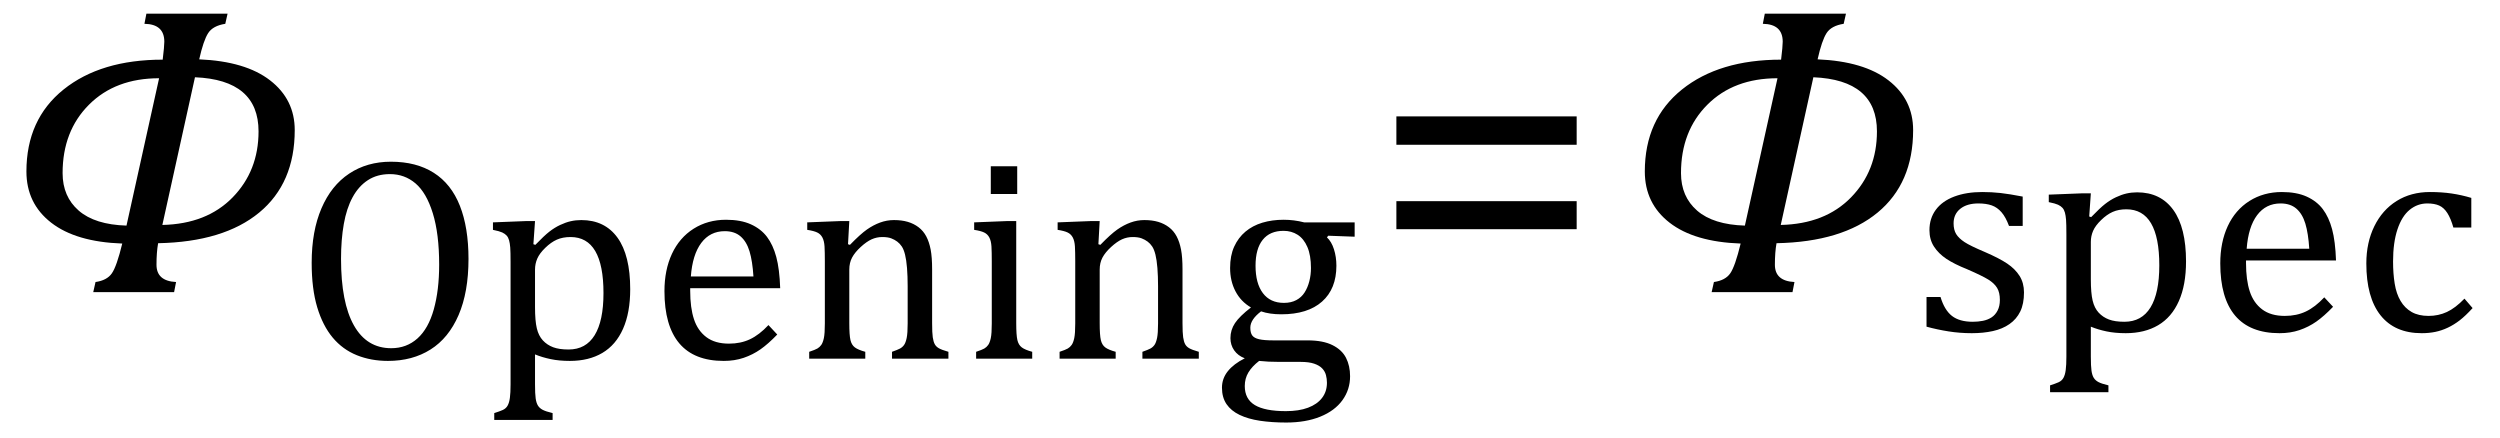 <?xml version="1.0" encoding="UTF-8" standalone="no"?><svg xmlns="http://www.w3.org/2000/svg" xmlns:xlink="http://www.w3.org/1999/xlink" stroke-dasharray="none" shape-rendering="auto" font-family="'Dialog'" width="119.813" text-rendering="auto" fill-opacity="1" contentScriptType="text/ecmascript" color-interpolation="auto" color-rendering="auto" preserveAspectRatio="xMidYMid meet" font-size="12" fill="black" stroke="black" image-rendering="auto" stroke-miterlimit="10" zoomAndPan="magnify" version="1.0" stroke-linecap="square" stroke-linejoin="miter" contentStyleType="text/css" font-style="normal" height="21" stroke-width="1" stroke-dashoffset="0" font-weight="normal" stroke-opacity="1" y="-7"><!--Converted from MathML using JEuclid--><defs id="genericDefs"/><g><g text-rendering="optimizeLegibility" transform="translate(0,14)" color-rendering="optimizeQuality" color-interpolation="linearRGB" image-rendering="optimizeQuality"><path d="M7.578 -2.344 Q7.5 -1.906 7.5 -1.312 Q7.5 -0.531 8.438 -0.484 L8.344 0 L4.469 0 L4.578 -0.484 Q5.125 -0.562 5.359 -0.898 Q5.594 -1.234 5.859 -2.328 Q3.641 -2.406 2.453 -3.328 Q1.266 -4.25 1.266 -5.781 Q1.266 -8.281 3.047 -9.711 Q4.828 -11.141 7.797 -11.141 Q7.875 -11.781 7.875 -12 Q7.875 -12.844 6.922 -12.859 L7.016 -13.344 L10.906 -13.344 L10.797 -12.859 Q10.203 -12.766 9.977 -12.414 Q9.75 -12.062 9.547 -11.156 Q11.766 -11.062 12.945 -10.148 Q14.125 -9.234 14.125 -7.766 Q14.125 -5.219 12.422 -3.812 Q10.719 -2.406 7.578 -2.344 ZM9.344 -10.297 L7.781 -3.219 Q9.906 -3.266 11.148 -4.539 Q12.391 -5.812 12.391 -7.703 Q12.391 -10.172 9.344 -10.297 ZM7.625 -10.25 Q5.531 -10.25 4.266 -8.984 Q3 -7.719 3 -5.703 Q3 -4.578 3.773 -3.906 Q4.547 -3.234 6.062 -3.188 L7.625 -10.25 Z" stroke="none"/></g><g text-rendering="optimizeLegibility" transform="translate(14.125,17.188)" color-rendering="optimizeQuality" color-interpolation="linearRGB" image-rendering="optimizeQuality"><path d="M4.469 0.109 Q3.656 0.109 2.977 -0.164 Q2.297 -0.438 1.82 -1.008 Q1.344 -1.578 1.078 -2.461 Q0.812 -3.344 0.812 -4.594 Q0.812 -6.109 1.281 -7.203 Q1.75 -8.297 2.609 -8.867 Q3.469 -9.438 4.609 -9.438 Q5.828 -9.438 6.664 -8.906 Q7.5 -8.375 7.914 -7.328 Q8.328 -6.281 8.328 -4.781 Q8.328 -3.188 7.852 -2.086 Q7.375 -0.984 6.508 -0.438 Q5.641 0.109 4.469 0.109 ZM2.219 -4.781 Q2.219 -2.688 2.836 -1.594 Q3.453 -0.5 4.625 -0.5 Q5.359 -0.5 5.883 -0.969 Q6.406 -1.438 6.664 -2.359 Q6.922 -3.281 6.922 -4.5 Q6.922 -5.984 6.617 -6.969 Q6.312 -7.953 5.789 -8.398 Q5.266 -8.844 4.562 -8.844 Q3.953 -8.844 3.508 -8.555 Q3.062 -8.266 2.773 -7.734 Q2.484 -7.203 2.352 -6.453 Q2.219 -5.703 2.219 -4.781 ZM11.516 -0.203 L11.516 1.234 Q11.516 1.688 11.547 1.906 Q11.578 2.125 11.656 2.25 Q11.734 2.375 11.883 2.453 Q12.031 2.531 12.359 2.609 L12.359 2.938 L9.562 2.938 L9.562 2.609 Q9.812 2.531 9.969 2.461 Q10.125 2.391 10.203 2.25 Q10.281 2.109 10.312 1.875 Q10.344 1.641 10.344 1.234 L10.344 -4.625 Q10.344 -5.125 10.328 -5.328 Q10.312 -5.531 10.273 -5.672 Q10.234 -5.812 10.156 -5.898 Q10.078 -5.984 9.945 -6.047 Q9.812 -6.109 9.5 -6.172 L9.5 -6.531 L11.109 -6.594 L11.516 -6.594 L11.438 -5.484 L11.531 -5.453 Q11.953 -5.891 12.203 -6.086 Q12.453 -6.281 12.719 -6.406 Q12.984 -6.531 13.227 -6.586 Q13.469 -6.641 13.734 -6.641 Q14.859 -6.641 15.469 -5.797 Q16.078 -4.953 16.078 -3.328 Q16.078 -2.203 15.734 -1.43 Q15.391 -0.656 14.742 -0.273 Q14.094 0.109 13.188 0.109 Q12.672 0.109 12.266 0.023 Q11.859 -0.062 11.516 -0.203 ZM11.516 -2.469 Q11.516 -1.812 11.602 -1.453 Q11.688 -1.094 11.891 -0.875 Q12.094 -0.656 12.383 -0.547 Q12.672 -0.438 13.125 -0.438 Q13.953 -0.438 14.375 -1.125 Q14.797 -1.812 14.797 -3.141 Q14.797 -5.828 13.219 -5.828 Q12.844 -5.828 12.562 -5.703 Q12.281 -5.578 12.008 -5.312 Q11.734 -5.047 11.625 -4.797 Q11.516 -4.547 11.516 -4.266 L11.516 -2.469 ZM23.125 -1.156 Q22.688 -0.703 22.32 -0.445 Q21.953 -0.188 21.516 -0.039 Q21.078 0.109 20.562 0.109 Q19.141 0.109 18.43 -0.734 Q17.719 -1.578 17.719 -3.234 Q17.719 -4.25 18.078 -5.023 Q18.438 -5.797 19.117 -6.227 Q19.797 -6.656 20.672 -6.656 Q21.375 -6.656 21.859 -6.438 Q22.344 -6.219 22.633 -5.836 Q22.922 -5.453 23.078 -4.875 Q23.234 -4.297 23.266 -3.375 L18.953 -3.375 L18.953 -3.25 Q18.953 -2.438 19.133 -1.891 Q19.312 -1.344 19.727 -1.031 Q20.141 -0.719 20.812 -0.719 Q21.375 -0.719 21.82 -0.93 Q22.266 -1.141 22.703 -1.609 L23.125 -1.156 ZM21.984 -3.938 Q21.938 -4.672 21.797 -5.141 Q21.656 -5.609 21.367 -5.859 Q21.078 -6.109 20.609 -6.109 Q19.906 -6.109 19.484 -5.547 Q19.062 -4.984 18.984 -3.938 L21.984 -3.938 ZM31.328 0 L28.625 0 L28.625 -0.328 Q28.891 -0.422 29.008 -0.484 Q29.125 -0.547 29.203 -0.656 Q29.281 -0.766 29.328 -0.992 Q29.375 -1.219 29.375 -1.688 L29.375 -3.469 Q29.375 -3.953 29.344 -4.344 Q29.312 -4.734 29.25 -4.984 Q29.188 -5.234 29.094 -5.375 Q29 -5.516 28.875 -5.609 Q28.75 -5.703 28.586 -5.766 Q28.422 -5.828 28.156 -5.828 Q27.891 -5.828 27.648 -5.719 Q27.406 -5.609 27.125 -5.352 Q26.844 -5.094 26.711 -4.844 Q26.578 -4.594 26.578 -4.266 L26.578 -1.703 Q26.578 -1.125 26.633 -0.891 Q26.688 -0.656 26.844 -0.539 Q27 -0.422 27.344 -0.328 L27.344 0 L24.656 0 L24.656 -0.328 Q24.938 -0.422 25.047 -0.484 Q25.156 -0.547 25.234 -0.656 Q25.312 -0.766 25.359 -0.984 Q25.406 -1.203 25.406 -1.688 L25.406 -4.672 Q25.406 -5.109 25.391 -5.375 Q25.375 -5.641 25.289 -5.805 Q25.203 -5.969 25.039 -6.047 Q24.875 -6.125 24.562 -6.172 L24.562 -6.531 L26.172 -6.594 L26.578 -6.594 L26.516 -5.484 L26.609 -5.453 Q27.109 -5.969 27.422 -6.188 Q27.734 -6.406 28.055 -6.523 Q28.375 -6.641 28.719 -6.641 Q29.094 -6.641 29.383 -6.555 Q29.672 -6.469 29.898 -6.297 Q30.125 -6.125 30.266 -5.859 Q30.406 -5.594 30.477 -5.227 Q30.547 -4.859 30.547 -4.281 L30.547 -1.703 Q30.547 -1.234 30.578 -1.023 Q30.609 -0.812 30.672 -0.695 Q30.734 -0.578 30.867 -0.5 Q31 -0.422 31.328 -0.328 L31.328 0 ZM34.625 -9.219 L34.625 -7.891 L33.359 -7.891 L33.359 -9.219 L34.625 -9.219 ZM32.656 -0.328 Q32.938 -0.422 33.047 -0.484 Q33.156 -0.547 33.234 -0.656 Q33.312 -0.766 33.359 -0.984 Q33.406 -1.203 33.406 -1.688 L33.406 -4.672 Q33.406 -5.109 33.391 -5.375 Q33.375 -5.641 33.289 -5.805 Q33.203 -5.969 33.039 -6.047 Q32.875 -6.125 32.562 -6.172 L32.562 -6.531 L34.156 -6.594 L34.578 -6.594 L34.578 -1.703 Q34.578 -1.125 34.633 -0.891 Q34.688 -0.656 34.844 -0.539 Q35 -0.422 35.344 -0.328 L35.344 0 L32.656 0 L32.656 -0.328 ZM43.328 0 L40.625 0 L40.625 -0.328 Q40.891 -0.422 41.008 -0.484 Q41.125 -0.547 41.203 -0.656 Q41.281 -0.766 41.328 -0.992 Q41.375 -1.219 41.375 -1.688 L41.375 -3.469 Q41.375 -3.953 41.344 -4.344 Q41.312 -4.734 41.25 -4.984 Q41.188 -5.234 41.094 -5.375 Q41 -5.516 40.875 -5.609 Q40.75 -5.703 40.586 -5.766 Q40.422 -5.828 40.156 -5.828 Q39.891 -5.828 39.648 -5.719 Q39.406 -5.609 39.125 -5.352 Q38.844 -5.094 38.711 -4.844 Q38.578 -4.594 38.578 -4.266 L38.578 -1.703 Q38.578 -1.125 38.633 -0.891 Q38.688 -0.656 38.844 -0.539 Q39 -0.422 39.344 -0.328 L39.344 0 L36.656 0 L36.656 -0.328 Q36.938 -0.422 37.047 -0.484 Q37.156 -0.547 37.234 -0.656 Q37.312 -0.766 37.359 -0.984 Q37.406 -1.203 37.406 -1.688 L37.406 -4.672 Q37.406 -5.109 37.391 -5.375 Q37.375 -5.641 37.289 -5.805 Q37.203 -5.969 37.039 -6.047 Q36.875 -6.125 36.562 -6.172 L36.562 -6.531 L38.172 -6.594 L38.578 -6.594 L38.516 -5.484 L38.609 -5.453 Q39.109 -5.969 39.422 -6.188 Q39.734 -6.406 40.055 -6.523 Q40.375 -6.641 40.719 -6.641 Q41.094 -6.641 41.383 -6.555 Q41.672 -6.469 41.898 -6.297 Q42.125 -6.125 42.266 -5.859 Q42.406 -5.594 42.477 -5.227 Q42.547 -4.859 42.547 -4.281 L42.547 -1.703 Q42.547 -1.234 42.578 -1.023 Q42.609 -0.812 42.672 -0.695 Q42.734 -0.578 42.867 -0.5 Q43 -0.422 43.328 -0.328 L43.328 0 ZM50.797 -5.844 L49.531 -5.891 L49.469 -5.812 Q49.688 -5.609 49.805 -5.242 Q49.922 -4.875 49.922 -4.453 Q49.922 -3.344 49.234 -2.734 Q48.547 -2.125 47.281 -2.125 Q46.719 -2.125 46.312 -2.266 Q45.797 -1.875 45.797 -1.484 Q45.797 -1.234 45.891 -1.109 Q45.984 -0.984 46.219 -0.93 Q46.453 -0.875 46.906 -0.875 L48.547 -0.875 Q49.281 -0.875 49.734 -0.648 Q50.188 -0.422 50.383 -0.039 Q50.578 0.344 50.578 0.844 Q50.578 1.484 50.211 1.992 Q49.844 2.5 49.148 2.781 Q48.453 3.062 47.516 3.062 Q46.828 3.062 46.258 2.977 Q45.688 2.891 45.281 2.695 Q44.875 2.5 44.656 2.18 Q44.438 1.859 44.438 1.391 Q44.438 0.953 44.719 0.602 Q45 0.25 45.531 -0.016 Q45.203 -0.141 45.023 -0.398 Q44.844 -0.656 44.844 -0.984 Q44.844 -1.375 45.062 -1.703 Q45.281 -2.031 45.828 -2.453 Q45.344 -2.734 45.086 -3.227 Q44.828 -3.719 44.828 -4.344 Q44.828 -4.938 45.023 -5.367 Q45.219 -5.797 45.562 -6.086 Q45.906 -6.375 46.375 -6.516 Q46.844 -6.656 47.391 -6.656 Q47.891 -6.656 48.375 -6.531 L50.797 -6.531 L50.797 -5.844 ZM46.047 -4.453 Q46.047 -3.609 46.398 -3.141 Q46.75 -2.672 47.406 -2.672 Q47.75 -2.672 48 -2.805 Q48.25 -2.938 48.398 -3.172 Q48.547 -3.406 48.625 -3.711 Q48.703 -4.016 48.703 -4.344 Q48.703 -4.953 48.531 -5.352 Q48.359 -5.75 48.062 -5.938 Q47.766 -6.125 47.391 -6.125 Q46.734 -6.125 46.391 -5.695 Q46.047 -5.266 46.047 -4.453 ZM46.219 0.109 Q45.875 0.375 45.703 0.664 Q45.531 0.953 45.531 1.312 Q45.531 1.938 46.016 2.227 Q46.5 2.516 47.5 2.516 Q48.125 2.516 48.562 2.352 Q49 2.188 49.234 1.883 Q49.469 1.578 49.469 1.156 Q49.469 0.969 49.422 0.789 Q49.375 0.609 49.242 0.469 Q49.109 0.328 48.859 0.242 Q48.609 0.156 48.219 0.156 L47.203 0.156 Q46.641 0.156 46.219 0.109 Z" stroke="none"/></g><g text-rendering="optimizeLegibility" transform="translate(65.703,14)" color-rendering="optimizeQuality" color-interpolation="linearRGB" image-rendering="optimizeQuality"><path d="M1.219 -7.062 L1.219 -8.422 L9.859 -8.422 L9.859 -7.062 L1.219 -7.062 ZM1.219 -3.016 L1.219 -4.359 L9.859 -4.359 L9.859 -3.016 L1.219 -3.016 Z" stroke="none"/></g><g text-rendering="optimizeLegibility" transform="translate(77.562,14)" color-rendering="optimizeQuality" color-interpolation="linearRGB" image-rendering="optimizeQuality"><path d="M7.578 -2.344 Q7.5 -1.906 7.5 -1.312 Q7.5 -0.531 8.438 -0.484 L8.344 0 L4.469 0 L4.578 -0.484 Q5.125 -0.562 5.359 -0.898 Q5.594 -1.234 5.859 -2.328 Q3.641 -2.406 2.453 -3.328 Q1.266 -4.25 1.266 -5.781 Q1.266 -8.281 3.047 -9.711 Q4.828 -11.141 7.797 -11.141 Q7.875 -11.781 7.875 -12 Q7.875 -12.844 6.922 -12.859 L7.016 -13.344 L10.906 -13.344 L10.797 -12.859 Q10.203 -12.766 9.977 -12.414 Q9.75 -12.062 9.547 -11.156 Q11.766 -11.062 12.945 -10.148 Q14.125 -9.234 14.125 -7.766 Q14.125 -5.219 12.422 -3.812 Q10.719 -2.406 7.578 -2.344 ZM9.344 -10.297 L7.781 -3.219 Q9.906 -3.266 11.148 -4.539 Q12.391 -5.812 12.391 -7.703 Q12.391 -10.172 9.344 -10.297 ZM7.625 -10.25 Q5.531 -10.25 4.266 -8.984 Q3 -7.719 3 -5.703 Q3 -4.578 3.773 -3.906 Q4.547 -3.234 6.062 -3.188 L7.625 -10.25 Z" stroke="none"/></g><g text-rendering="optimizeLegibility" transform="translate(91.688,15.859)" color-rendering="optimizeQuality" color-interpolation="linearRGB" image-rendering="optimizeQuality"><path d="M5.25 -5.031 L4.594 -5.031 Q4.438 -5.453 4.234 -5.688 Q4.031 -5.922 3.766 -6.016 Q3.5 -6.109 3.125 -6.109 Q2.578 -6.109 2.258 -5.852 Q1.938 -5.594 1.938 -5.156 Q1.938 -4.844 2.062 -4.641 Q2.188 -4.438 2.461 -4.258 Q2.734 -4.078 3.438 -3.781 Q4.125 -3.484 4.508 -3.227 Q4.891 -2.969 5.102 -2.633 Q5.312 -2.297 5.312 -1.844 Q5.312 -1.297 5.133 -0.93 Q4.953 -0.562 4.617 -0.328 Q4.281 -0.094 3.82 0.008 Q3.359 0.109 2.812 0.109 Q2.234 0.109 1.695 0.023 Q1.156 -0.062 0.641 -0.203 L0.641 -1.625 L1.312 -1.625 Q1.5 -1 1.859 -0.719 Q2.219 -0.438 2.859 -0.438 Q3.109 -0.438 3.344 -0.484 Q3.578 -0.531 3.758 -0.648 Q3.938 -0.766 4.047 -0.977 Q4.156 -1.188 4.156 -1.484 Q4.156 -1.844 4.023 -2.062 Q3.891 -2.281 3.602 -2.461 Q3.312 -2.641 2.594 -2.953 Q1.969 -3.203 1.594 -3.453 Q1.219 -3.703 1 -4.039 Q0.781 -4.375 0.781 -4.828 Q0.781 -5.391 1.086 -5.805 Q1.391 -6.219 1.969 -6.438 Q2.547 -6.656 3.312 -6.656 Q3.766 -6.656 4.188 -6.609 Q4.609 -6.562 5.25 -6.438 L5.25 -5.031 ZM8.516 -0.203 L8.516 1.234 Q8.516 1.688 8.547 1.906 Q8.578 2.125 8.656 2.25 Q8.734 2.375 8.883 2.453 Q9.031 2.531 9.359 2.609 L9.359 2.938 L6.562 2.938 L6.562 2.609 Q6.812 2.531 6.969 2.461 Q7.125 2.391 7.203 2.25 Q7.281 2.109 7.312 1.875 Q7.344 1.641 7.344 1.234 L7.344 -4.625 Q7.344 -5.125 7.328 -5.328 Q7.312 -5.531 7.273 -5.672 Q7.234 -5.812 7.156 -5.898 Q7.078 -5.984 6.945 -6.047 Q6.812 -6.109 6.5 -6.172 L6.5 -6.531 L8.109 -6.594 L8.516 -6.594 L8.438 -5.484 L8.531 -5.453 Q8.953 -5.891 9.203 -6.086 Q9.453 -6.281 9.719 -6.406 Q9.984 -6.531 10.227 -6.586 Q10.469 -6.641 10.734 -6.641 Q11.859 -6.641 12.469 -5.797 Q13.078 -4.953 13.078 -3.328 Q13.078 -2.203 12.734 -1.43 Q12.391 -0.656 11.742 -0.273 Q11.094 0.109 10.188 0.109 Q9.672 0.109 9.266 0.023 Q8.859 -0.062 8.516 -0.203 ZM8.516 -2.469 Q8.516 -1.812 8.602 -1.453 Q8.688 -1.094 8.891 -0.875 Q9.094 -0.656 9.383 -0.547 Q9.672 -0.438 10.125 -0.438 Q10.953 -0.438 11.375 -1.125 Q11.797 -1.812 11.797 -3.141 Q11.797 -5.828 10.219 -5.828 Q9.844 -5.828 9.562 -5.703 Q9.281 -5.578 9.008 -5.312 Q8.734 -5.047 8.625 -4.797 Q8.516 -4.547 8.516 -4.266 L8.516 -2.469 ZM20.125 -1.156 Q19.688 -0.703 19.32 -0.445 Q18.953 -0.188 18.516 -0.039 Q18.078 0.109 17.562 0.109 Q16.141 0.109 15.43 -0.734 Q14.719 -1.578 14.719 -3.234 Q14.719 -4.25 15.078 -5.023 Q15.438 -5.797 16.117 -6.227 Q16.797 -6.656 17.672 -6.656 Q18.375 -6.656 18.859 -6.438 Q19.344 -6.219 19.633 -5.836 Q19.922 -5.453 20.078 -4.875 Q20.234 -4.297 20.266 -3.375 L15.953 -3.375 L15.953 -3.25 Q15.953 -2.438 16.133 -1.891 Q16.312 -1.344 16.727 -1.031 Q17.141 -0.719 17.812 -0.719 Q18.375 -0.719 18.82 -0.93 Q19.266 -1.141 19.703 -1.609 L20.125 -1.156 ZM18.984 -3.938 Q18.938 -4.672 18.797 -5.141 Q18.656 -5.609 18.367 -5.859 Q18.078 -6.109 17.609 -6.109 Q16.906 -6.109 16.484 -5.547 Q16.062 -4.984 15.984 -3.938 L18.984 -3.938 ZM26.75 -6.375 L26.75 -4.953 L25.891 -4.953 Q25.766 -5.391 25.602 -5.648 Q25.438 -5.906 25.211 -6.008 Q24.984 -6.109 24.641 -6.109 Q24.172 -6.109 23.797 -5.805 Q23.422 -5.5 23.211 -4.867 Q23 -4.234 23 -3.328 Q23 -2.75 23.078 -2.266 Q23.156 -1.781 23.359 -1.438 Q23.562 -1.094 23.891 -0.906 Q24.219 -0.719 24.703 -0.719 Q25.172 -0.719 25.578 -0.906 Q25.984 -1.094 26.422 -1.547 L26.812 -1.094 Q26.469 -0.719 26.195 -0.508 Q25.922 -0.297 25.625 -0.156 Q25.328 -0.016 25.023 0.047 Q24.719 0.109 24.375 0.109 Q23.078 0.109 22.398 -0.75 Q21.719 -1.609 21.719 -3.234 Q21.719 -4.234 22.102 -5.016 Q22.484 -5.797 23.172 -6.227 Q23.859 -6.656 24.766 -6.656 Q25.328 -6.656 25.805 -6.586 Q26.281 -6.516 26.75 -6.375 Z" stroke="none"/></g></g></svg>